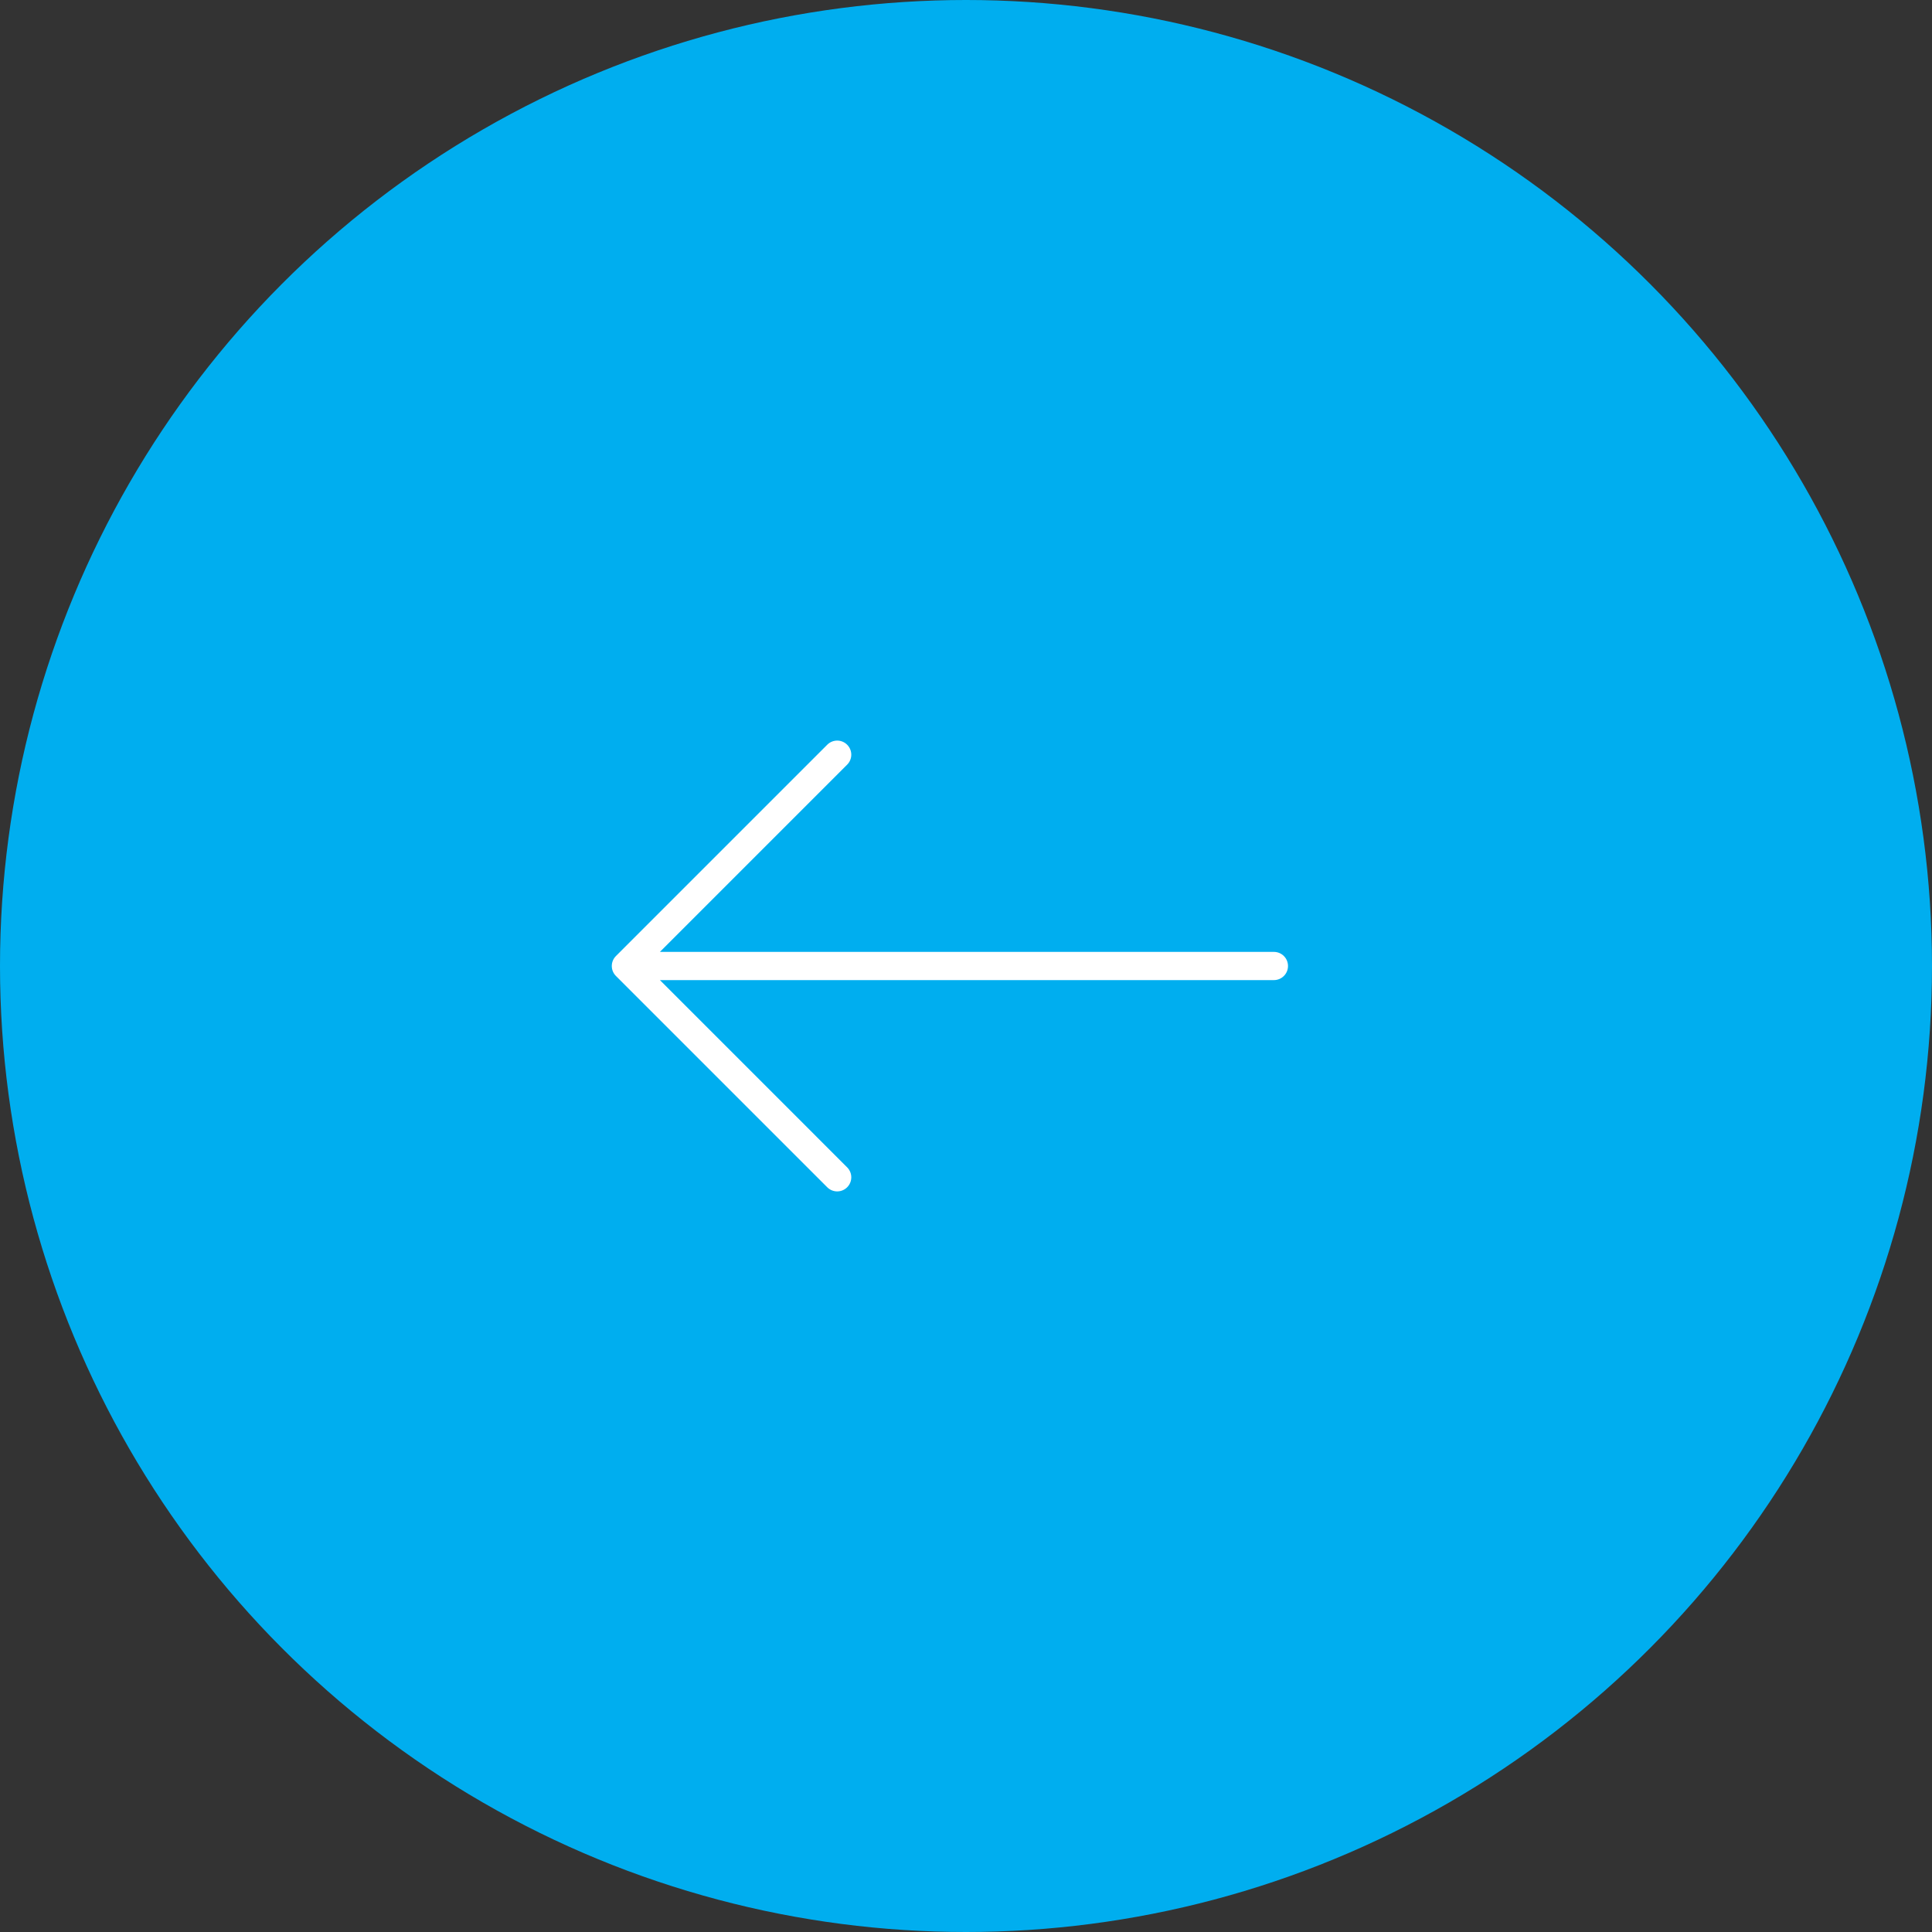 <?xml version="1.0" encoding="UTF-8"?> <svg xmlns="http://www.w3.org/2000/svg" width="60" height="60" viewBox="0 0 60 60" fill="none"><rect x="0" y="0" width="60" height="60" fill="#333333" stroke="none"/> <circle cx="30" cy="30" r="30" fill="#00AEEF"></circle> <path d="M19.128 29.691L25.691 23.128C25.862 22.957 26.139 22.957 26.309 23.128C26.48 23.299 26.48 23.576 26.309 23.747L20.494 29.562H39.562C39.804 29.562 40 29.758 40 30C40 30.242 39.804 30.438 39.562 30.438H20.494L26.309 36.253C26.48 36.424 26.48 36.701 26.309 36.872C26.224 36.957 26.112 37 26 37C25.888 37 25.776 36.957 25.691 36.872L19.128 30.309C18.957 30.138 18.957 29.862 19.128 29.691Z" fill="white"></path> </svg> 